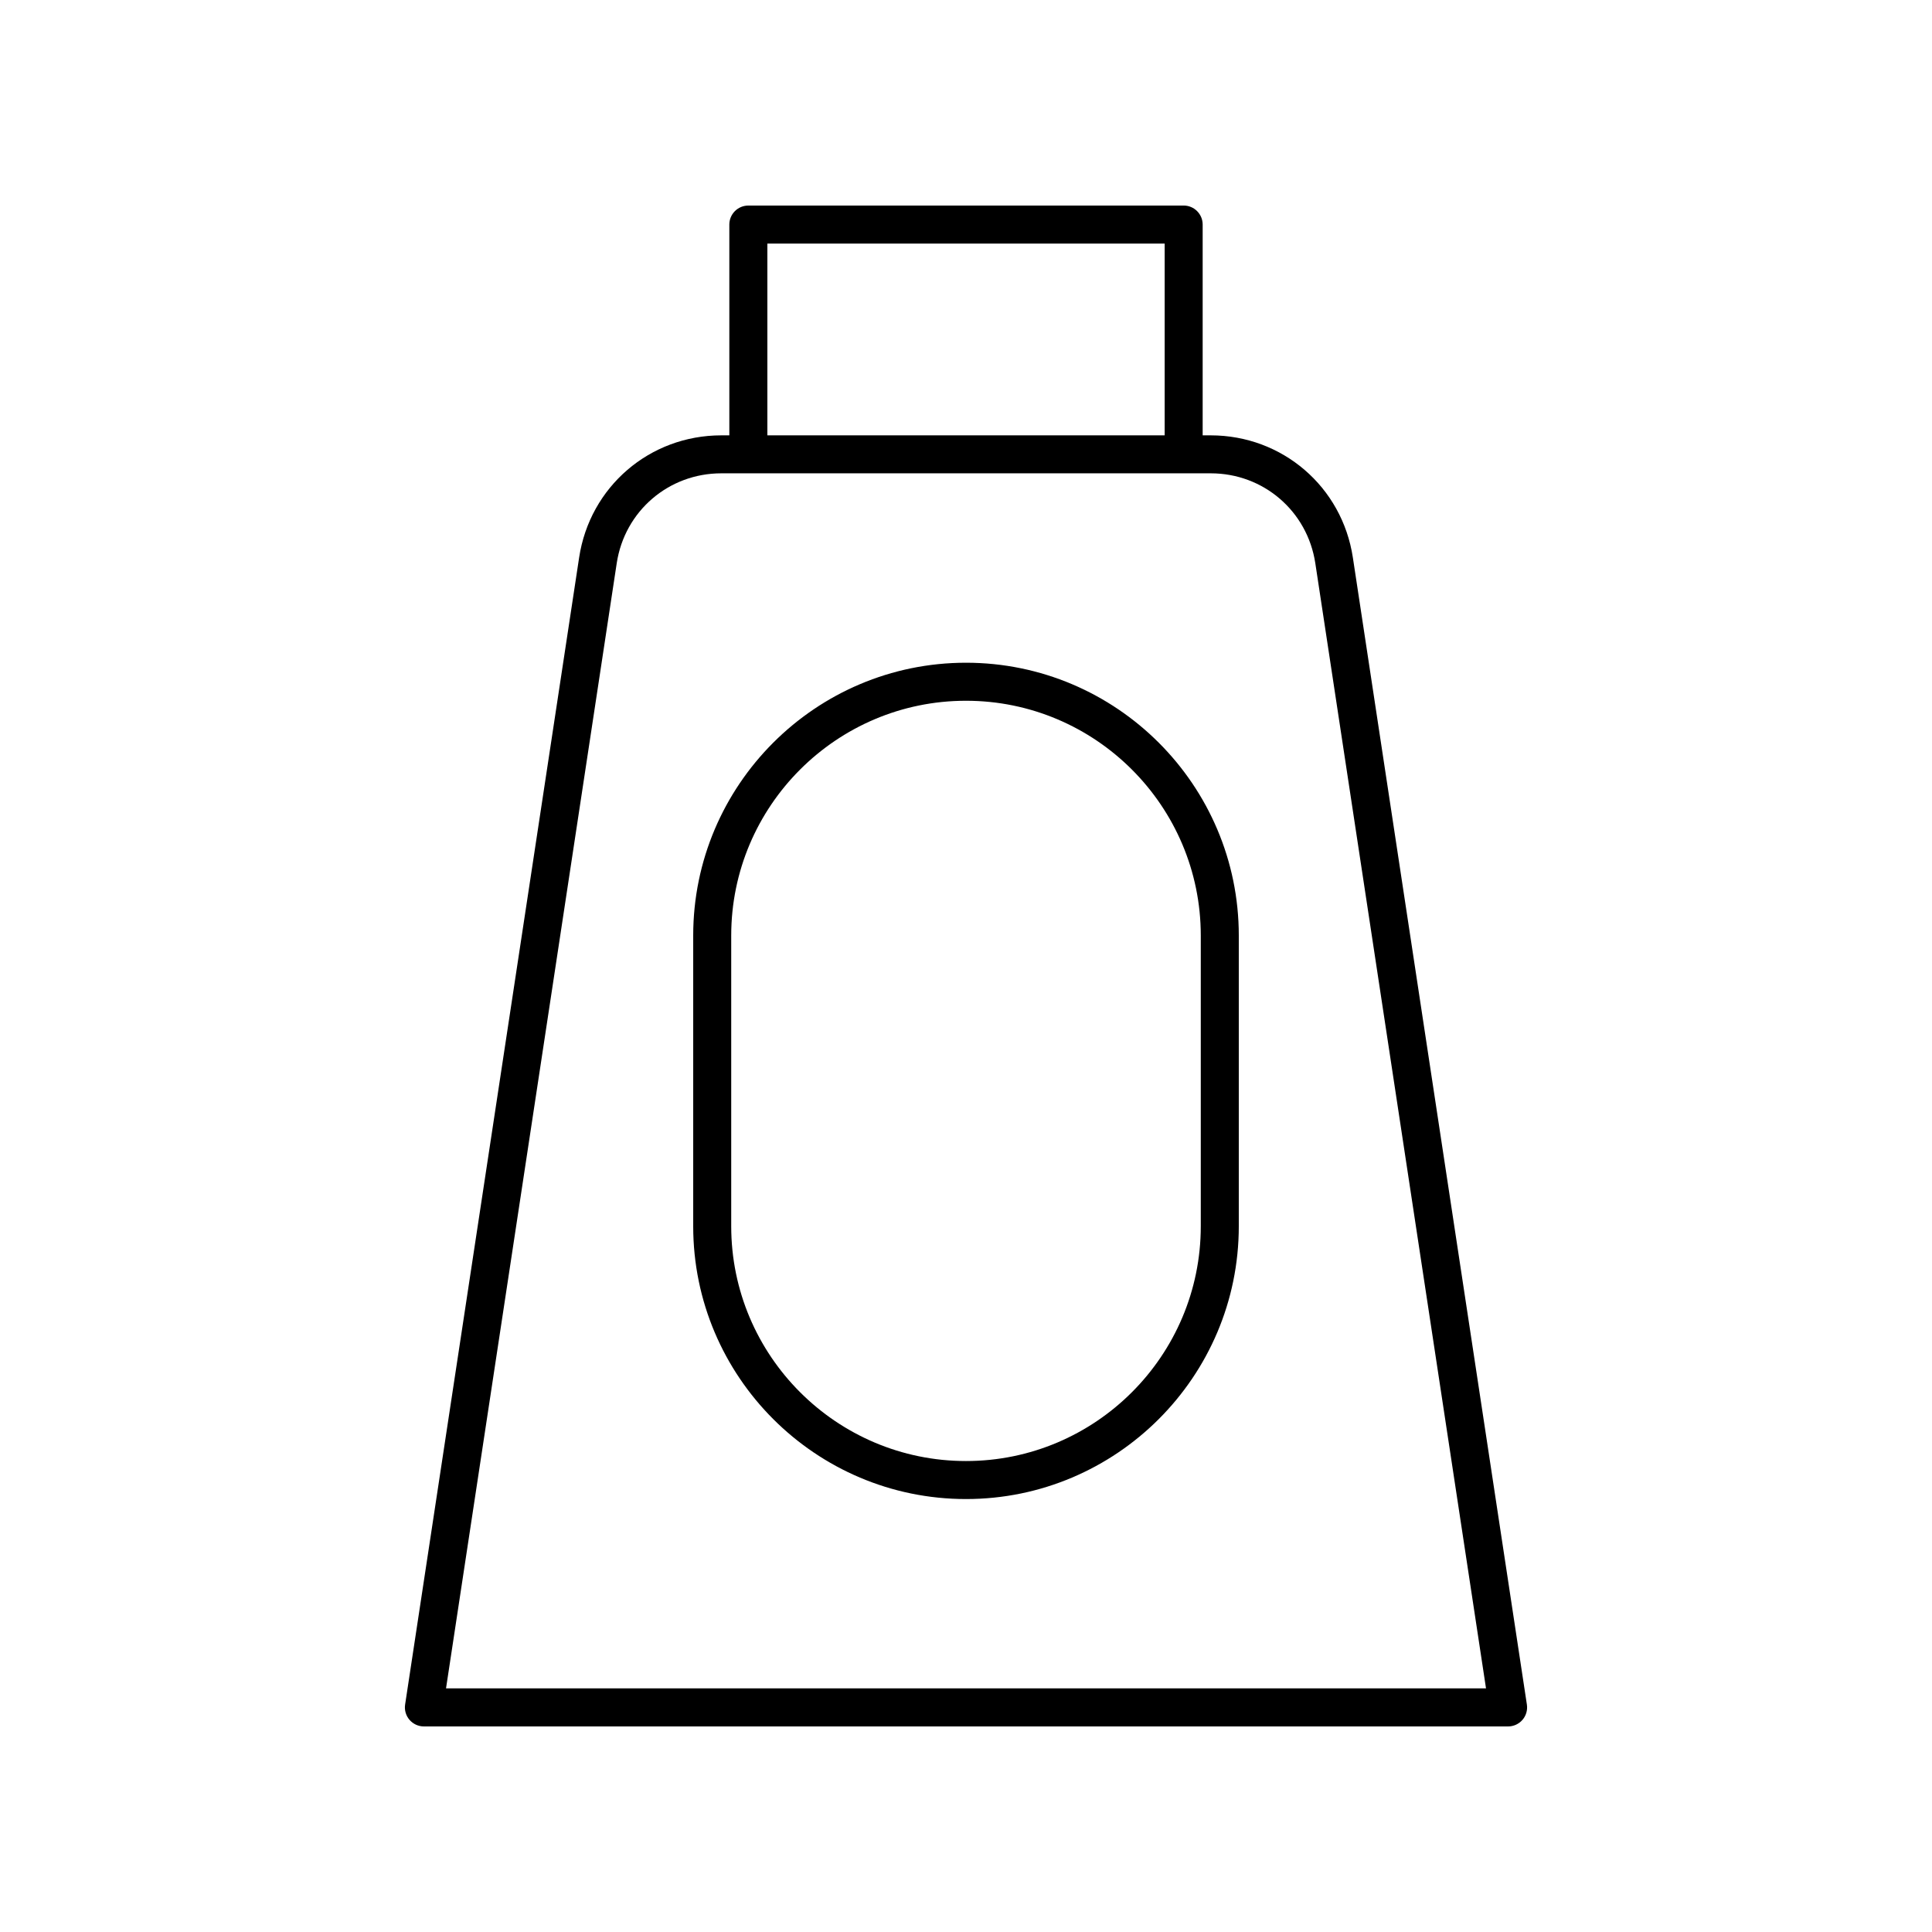 <?xml version="1.0" encoding="UTF-8"?>
<!-- Uploaded to: ICON Repo, www.svgrepo.com, Generator: ICON Repo Mixer Tools -->
<svg fill="#000000" width="800px" height="800px" version="1.1" viewBox="144 144 512 512" xmlns="http://www.w3.org/2000/svg">
 <g>
  <path d="m547.48 599.77c0.957-1.113 1.379-2.59 1.16-4.039l-46.117-303.97c-2.848-18.766-18.688-32.387-37.672-32.387h-2.133v-55.863c0-2.781-2.254-5.039-5.039-5.039l-115.36 0.004c-2.781 0-5.039 2.254-5.039 5.039v55.859h-2.133c-18.984 0-34.828 13.621-37.672 32.387l-46.117 303.97c-0.219 1.453 0.203 2.926 1.16 4.039s2.352 1.754 3.82 1.754h287.32c1.469 0 2.863-0.641 3.82-1.754zm-200.12-391.22h105.29v50.82h-105.29zm-85.16 382.89 45.238-298.18c2.094-13.805 13.746-23.824 27.711-23.824h129.71c13.965 0 25.617 10.02 27.711 23.824l45.238 298.18z"/>
  <path d="m400 319.63c-39.863 0-72.293 32.43-72.293 72.293v77.047c0 39.863 32.43 72.293 72.293 72.293s72.293-32.43 72.293-72.293v-77.043c0-39.867-32.43-72.297-72.293-72.297zm62.219 149.34c0 34.309-27.91 62.219-62.219 62.219s-62.219-27.91-62.219-62.219v-77.043c0-34.309 27.91-62.219 62.219-62.219s62.219 27.91 62.219 62.219z"/>
 </g>
</svg>